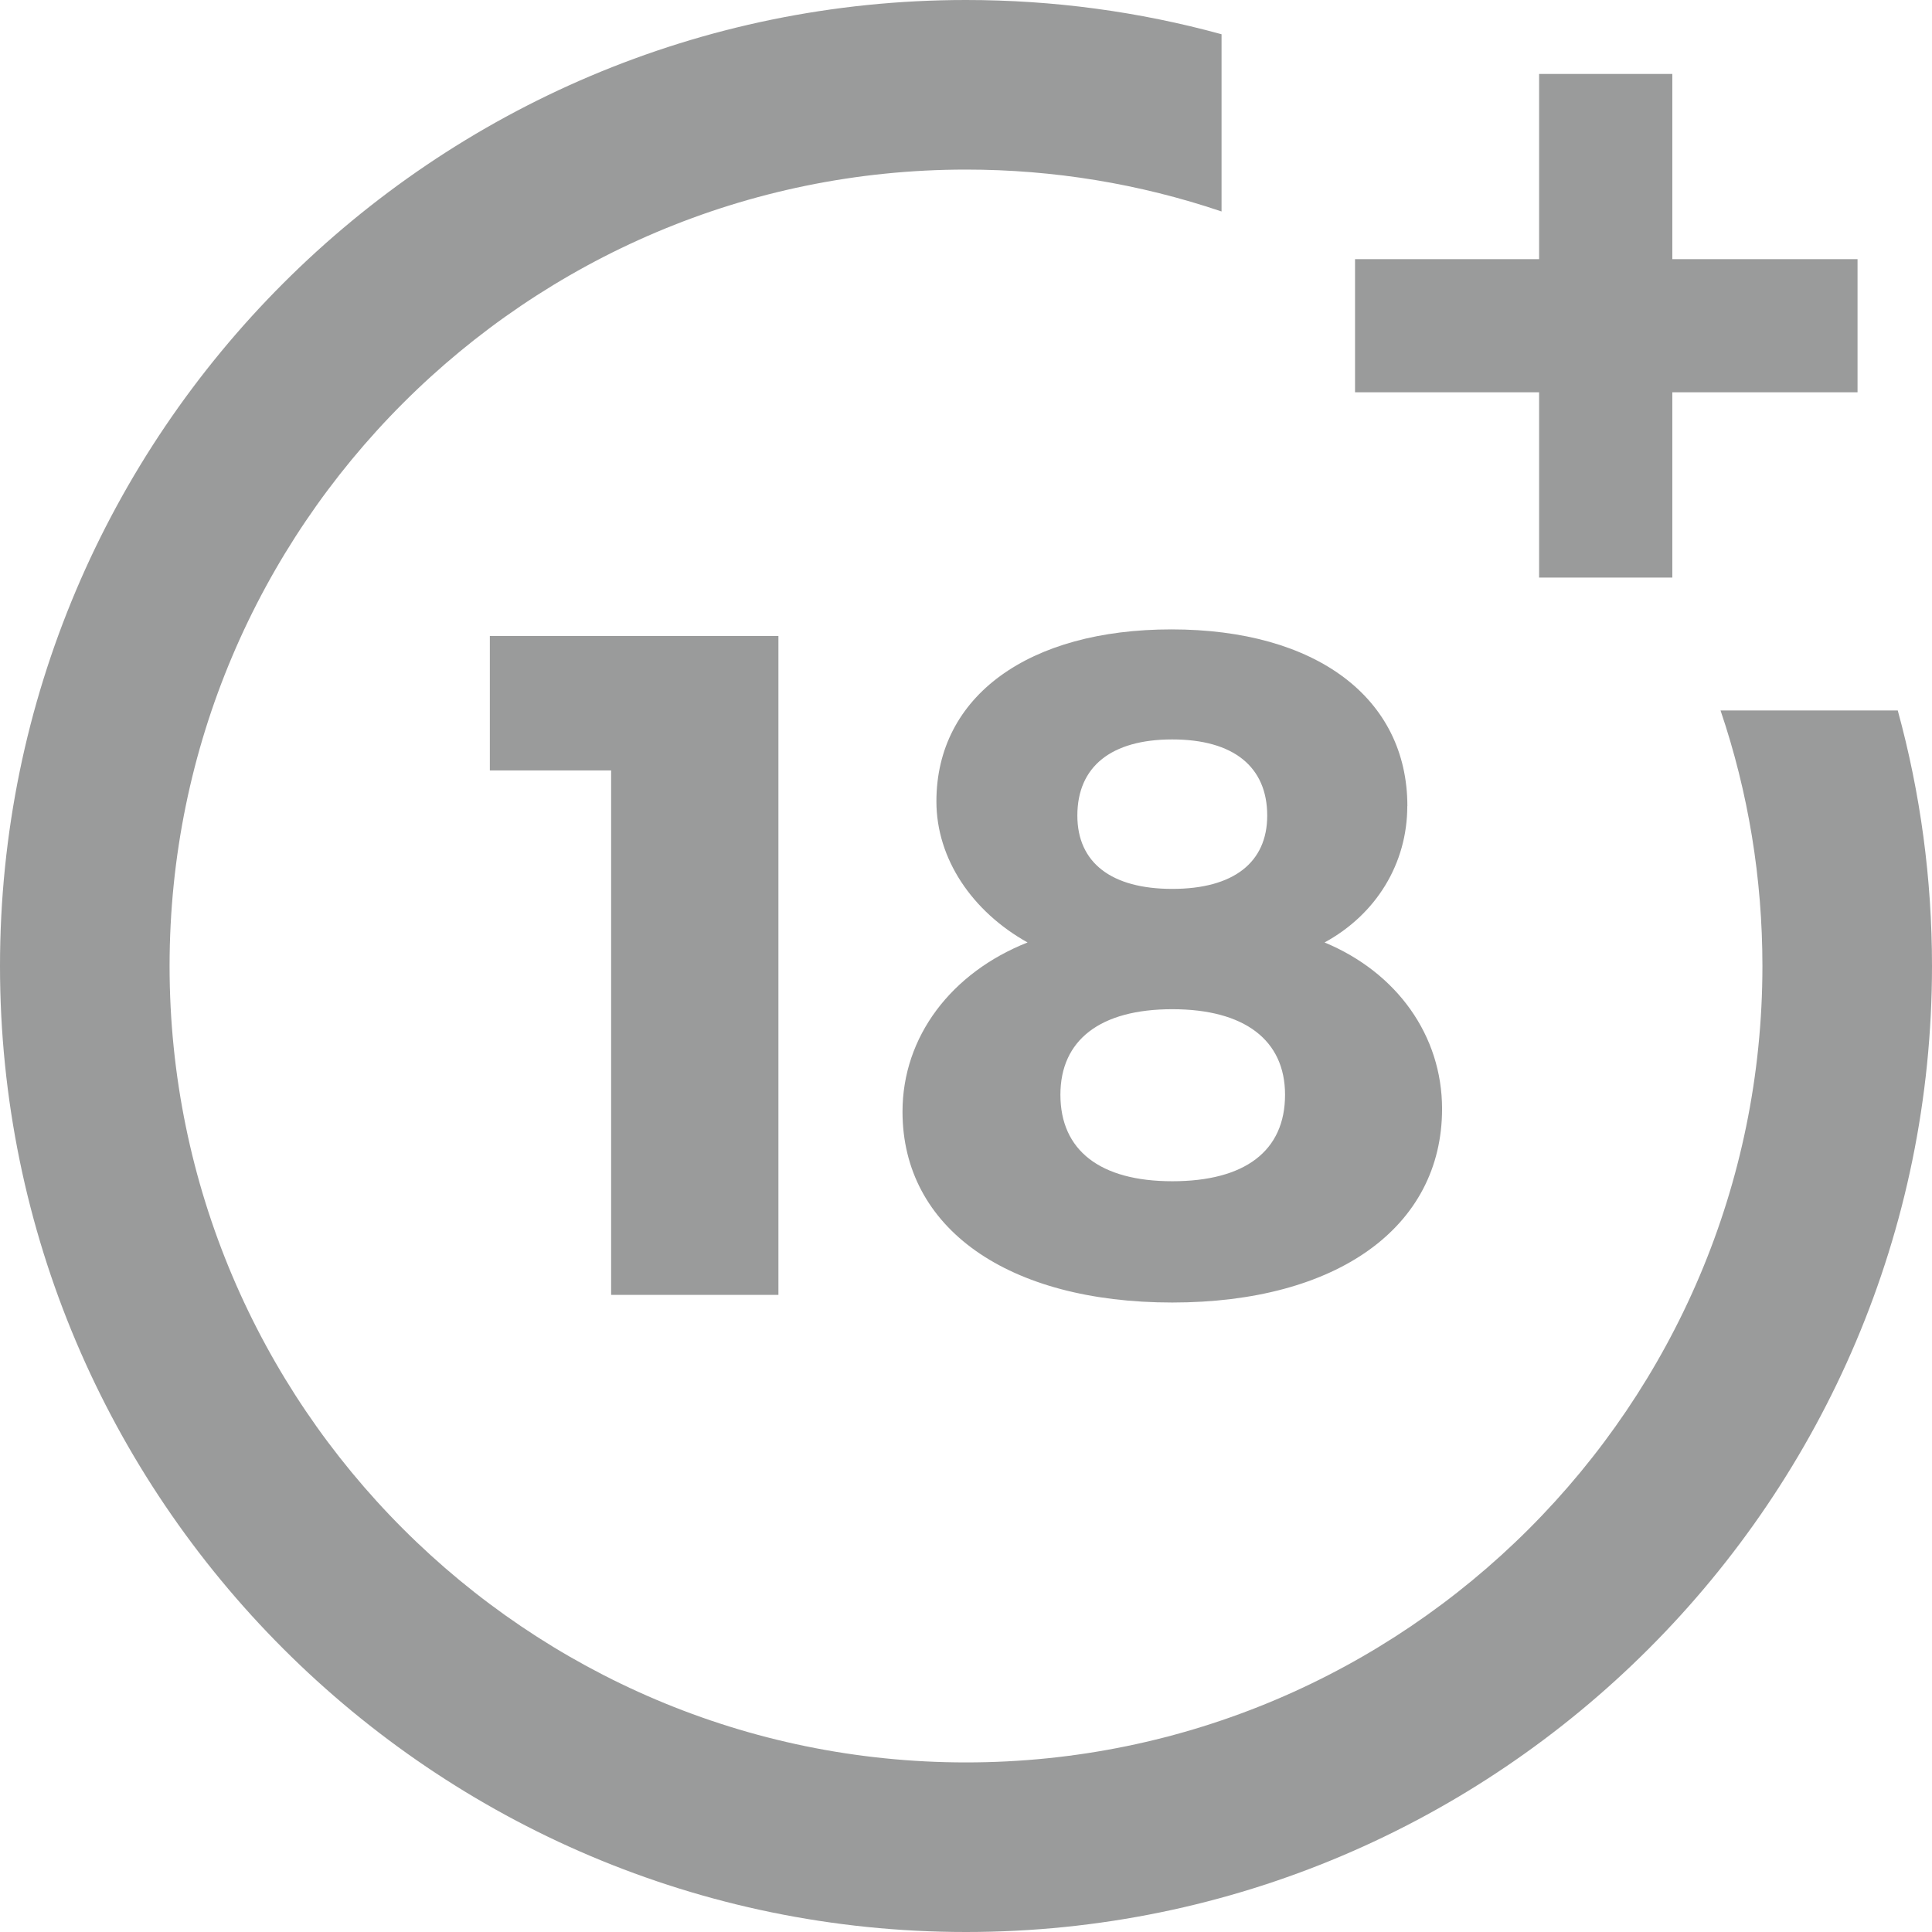 <?xml version="1.0" encoding="UTF-8"?><svg id="Layer_2" xmlns="http://www.w3.org/2000/svg" viewBox="0 0 22 22"><defs><style>.cls-1{fill:#9a9b9b;}</style></defs><g id="Layer_1-2"><g id="_4-18Plus_movie"><path class="cls-1" d="M6.959,14.746v-5.973h-1.381v-1.531h3.286v7.503h-1.905Z"/><path class="cls-1" d="M16.025,9.18c0,.653-.353,1.231-.942,1.552,.824,.342,1.338,1.06,1.338,1.895,0,1.349-1.199,2.205-3.072,2.205s-3.072-.846-3.072-2.173c0-.856,.557-1.584,1.424-1.927-.632-.353-1.038-.953-1.038-1.606,0-1.199,1.049-1.959,2.676-1.959,1.648,0,2.687,.781,2.687,2.012Zm-3.95,3.286c0,.632,.45,.985,1.274,.985s1.284-.342,1.284-.985c0-.621-.46-.974-1.284-.974s-1.274,.353-1.274,.974Zm.193-3.179c0,.535,.385,.835,1.081,.835s1.081-.3,1.081-.835c0-.556-.385-.867-1.081-.867s-1.081,.31-1.081,.867Z"/><path class="cls-1" d="M19.592,8.09c.317,.935,.477,1.913,.477,2.91,0,5.001-4.068,9.069-9.069,9.069S1.931,16.001,1.931,11,5.999,1.931,11,1.931c.997,0,1.975,.161,2.91,.477V.39c-.944-.259-1.919-.39-2.91-.39C4.935,0,0,4.935,0,11s4.935,11,11,11,11-4.935,11-11c0-.991-.131-1.966-.39-2.91h-2.018Z"/><polygon class="cls-1" points="19.043 2.951 19.043 .842 17.526 .842 17.526 2.951 15.43 2.951 15.43 4.467 17.526 4.467 17.526 6.577 19.043 6.577 19.043 4.467 21.152 4.467 21.152 2.951 19.043 2.951"/></g></g></svg>